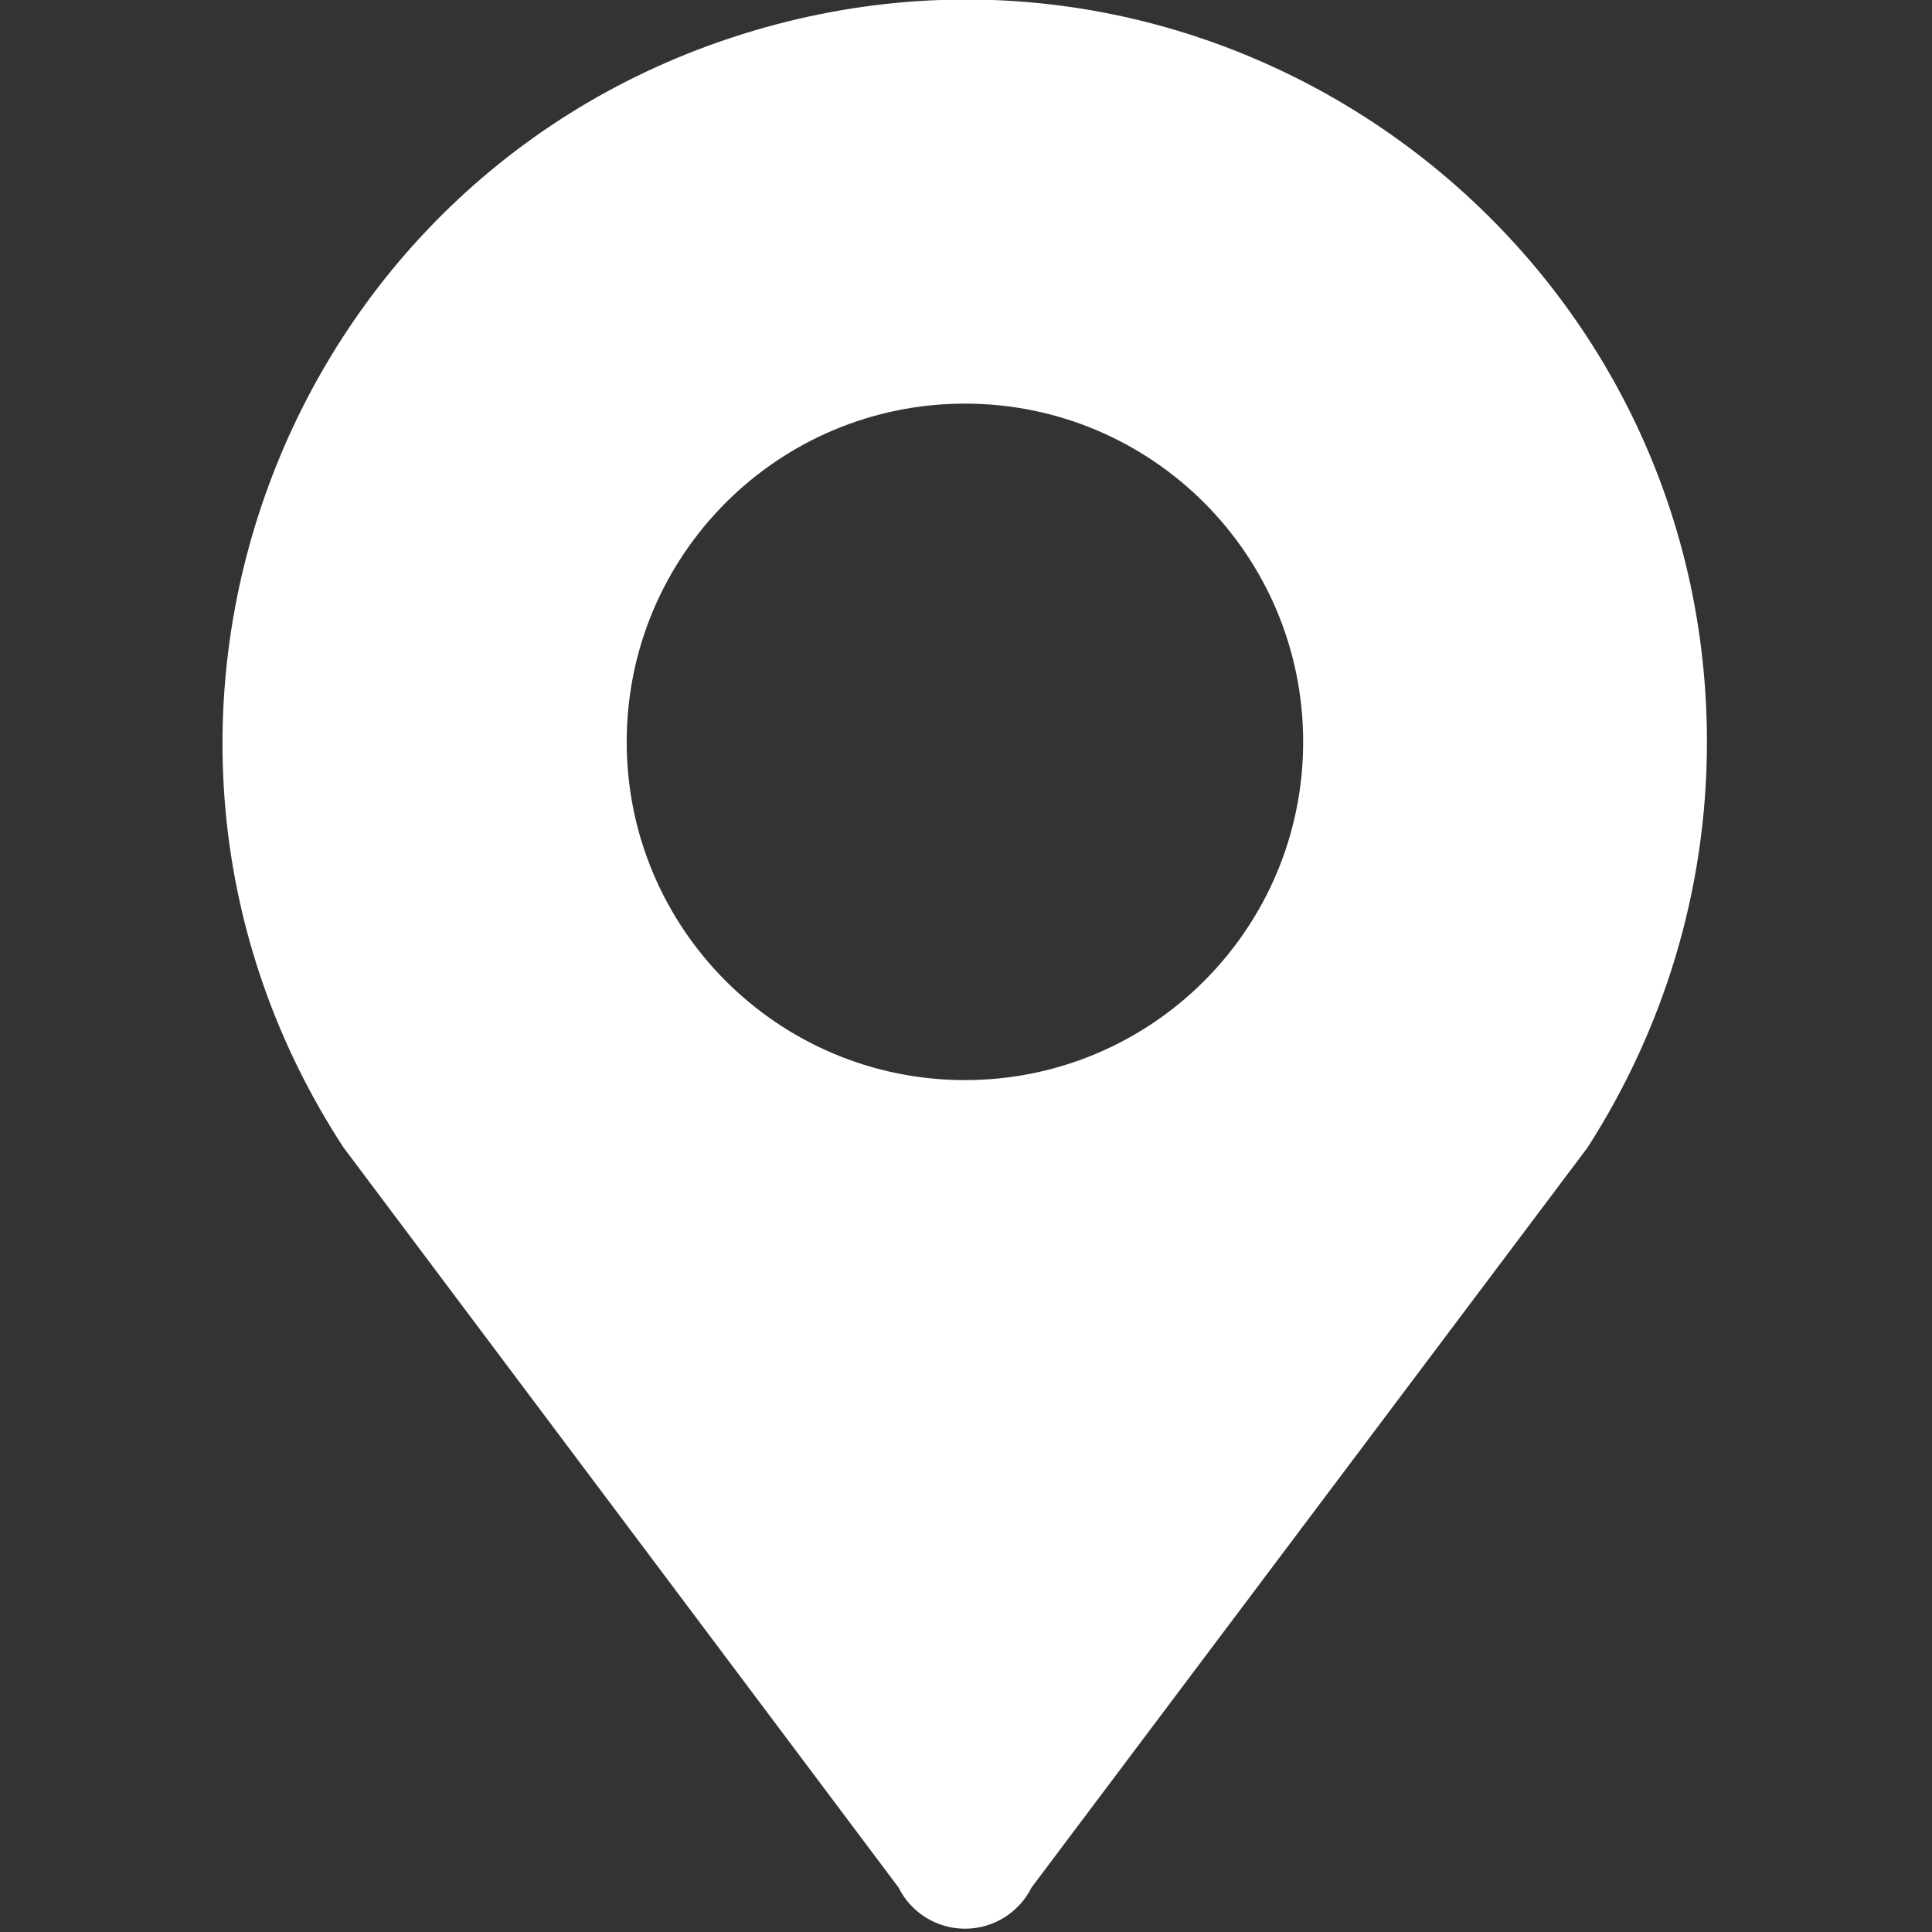 <svg xmlns="http://www.w3.org/2000/svg" xmlns:xlink="http://www.w3.org/1999/xlink" fill="none" version="1.1" width="25.23" height="25.23" viewBox="0 0 25.23 25.23"><rect x="0" y="0" width="25.23" height="25.23" fill="#333333" stroke="none"/><defs><clipPath id="master_svg0_308_36548"><rect x="0" y="0" width="25.23" height="25.23" rx="0"/></clipPath></defs><g clip-path="url(#master_svg0_308_36548)"><g><path d="M12.601,5.271C15.041,5.271,17.018,7.248,17.018,9.688C17.018,12.127,15.041,14.105,12.601,14.105C10.162,14.105,8.184,12.127,8.184,9.688C8.184,7.248,10.162,5.271,12.601,5.271ZM22.291,9.69C22.291,3.209,16.052,-1.445,9.839,0.402C3.627,2.249,0.944,9.556,4.485,14.984L11.734,24.649C11.898,24.979,12.234,25.187,12.602,25.187C12.97,25.187,13.306,24.979,13.471,24.649L20.733,14.984C21.711,13.459,22.291,11.646,22.291,9.69Z" fill="#FFFFFF" fill-opacity="1"/></g></g></svg>